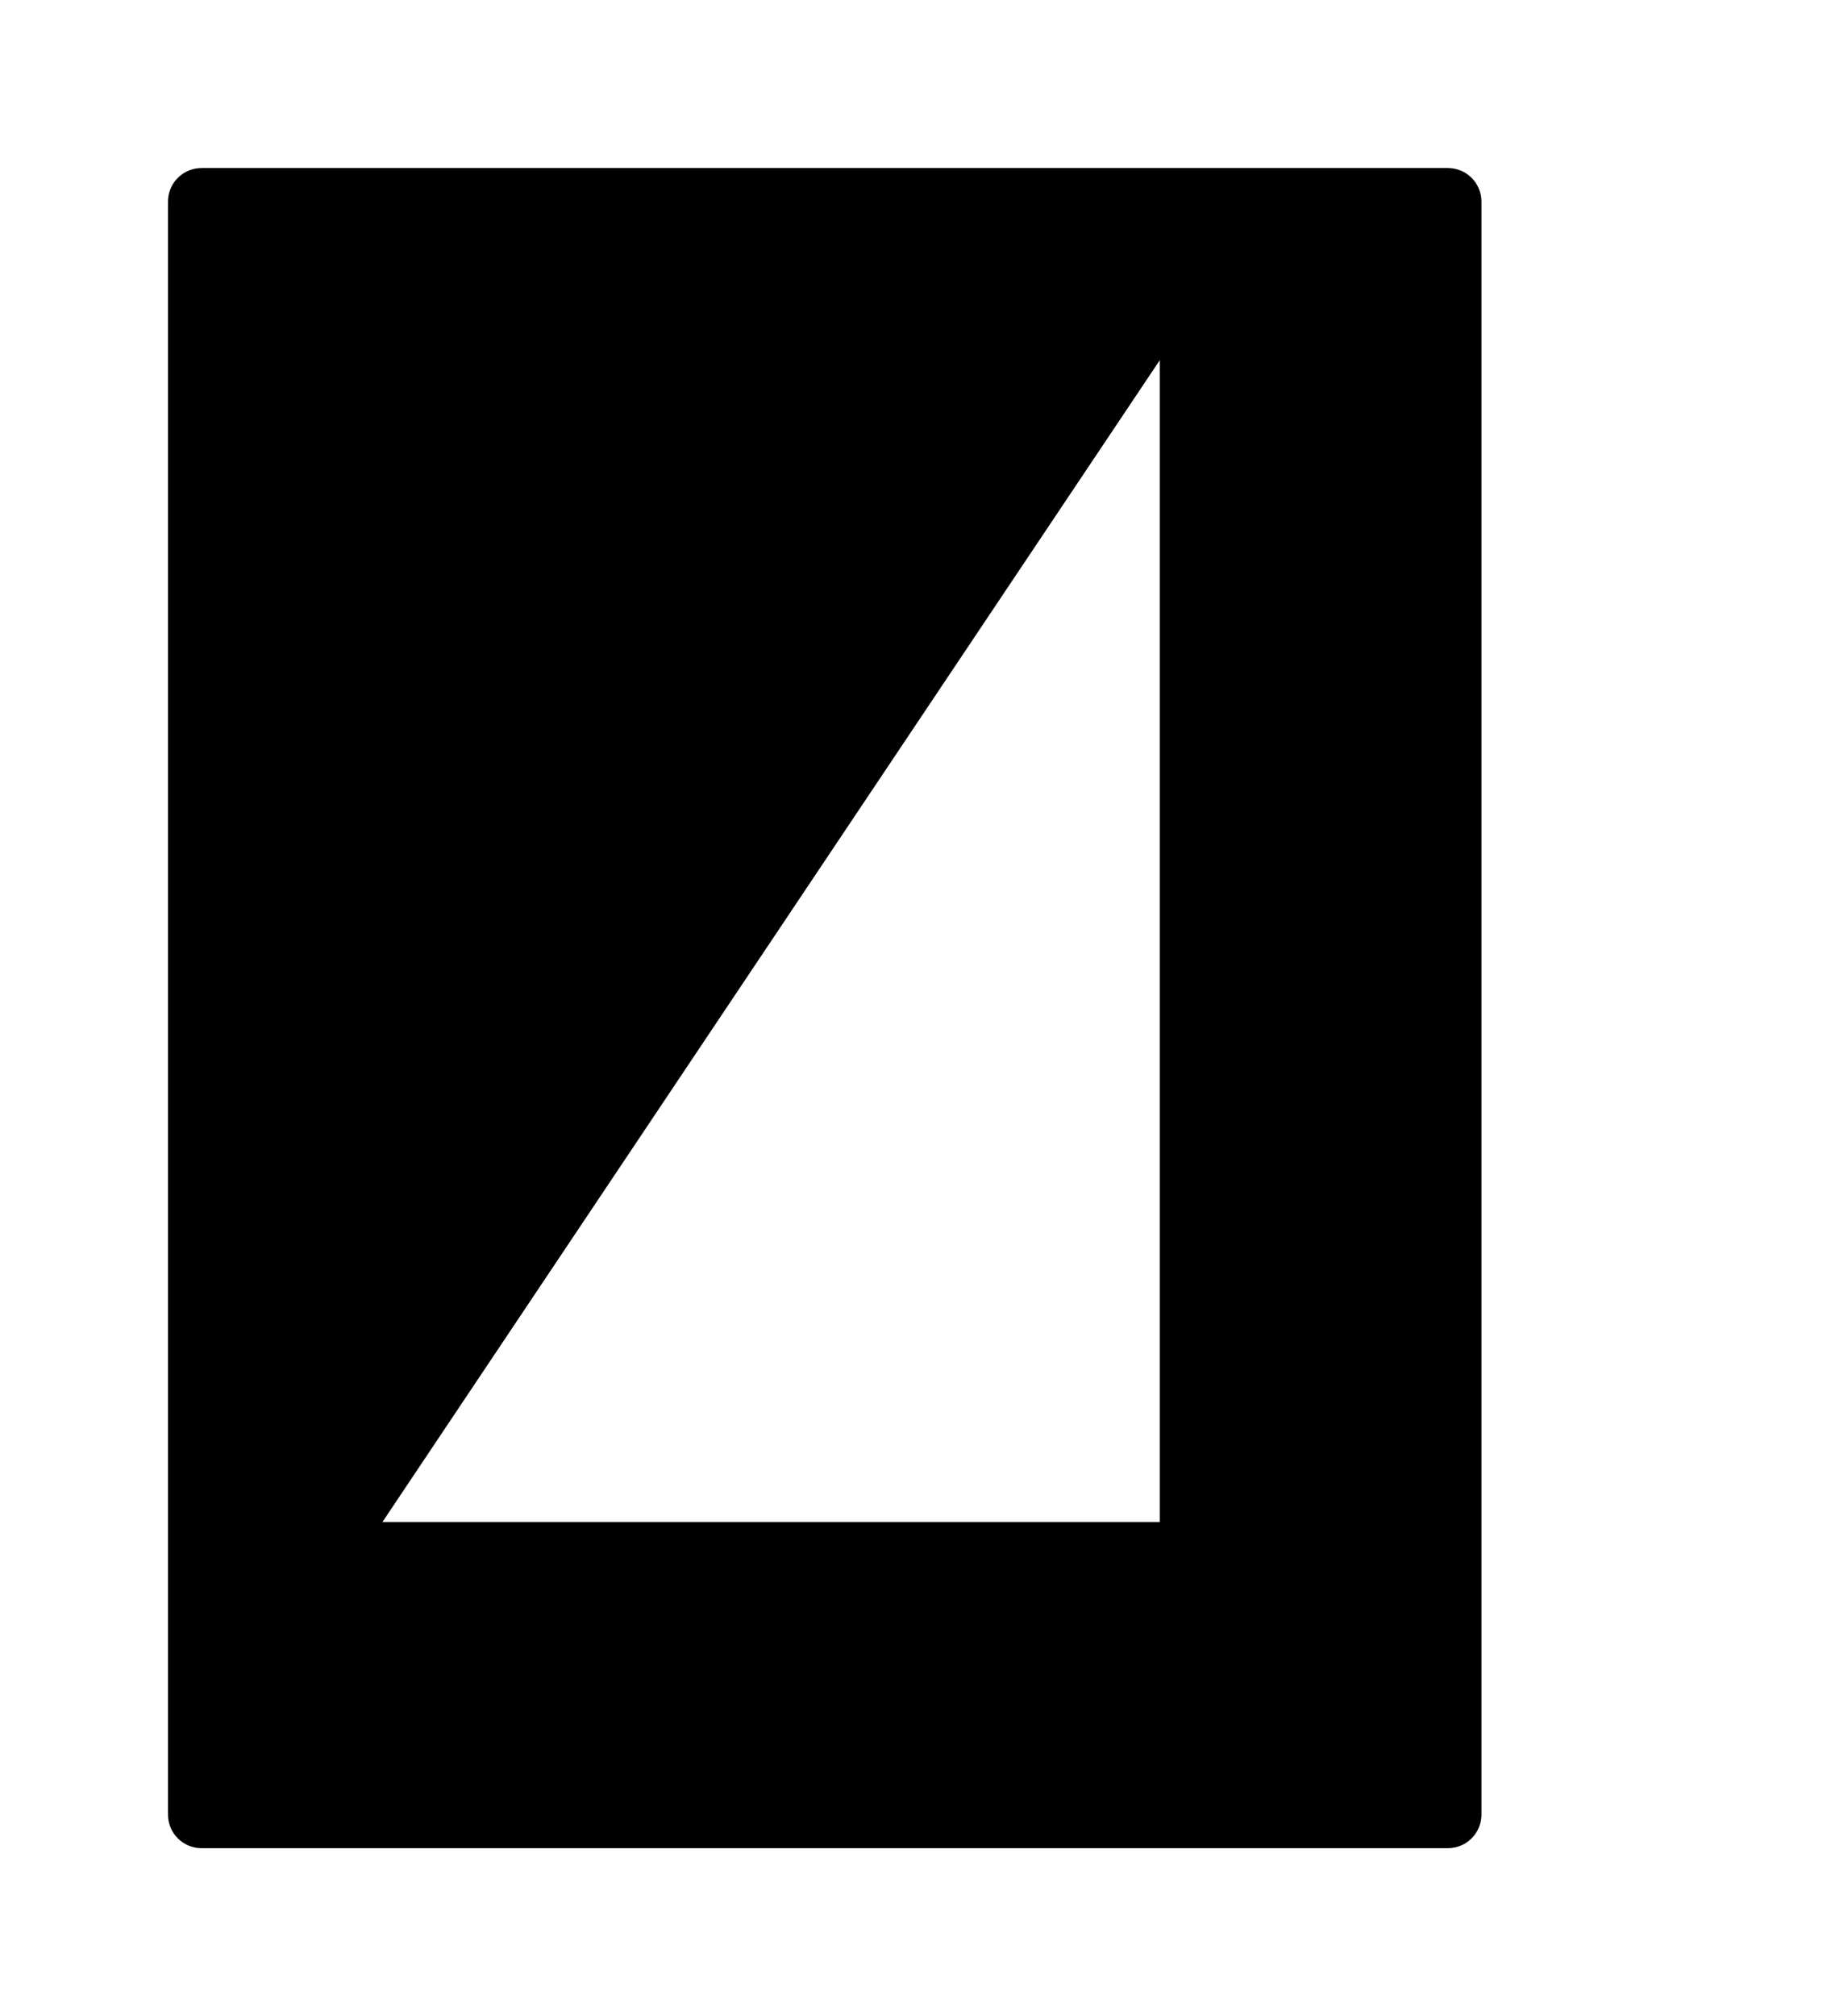 <svg width="109" height="120" viewBox="0 0 109 120" fill="none" xmlns="http://www.w3.org/2000/svg">
<path d="M86.191 10C87.296 10 88.191 10.895 88.191 12V108C88.191 109.105 87.296 110 86.191 110H12C10.895 110 10 109.105 10 108V12C10 10.895 10.895 10 12 10H86.191ZM22.766 90.587H69.042V21.438L22.766 90.587Z" fill="black"/>
</svg>
